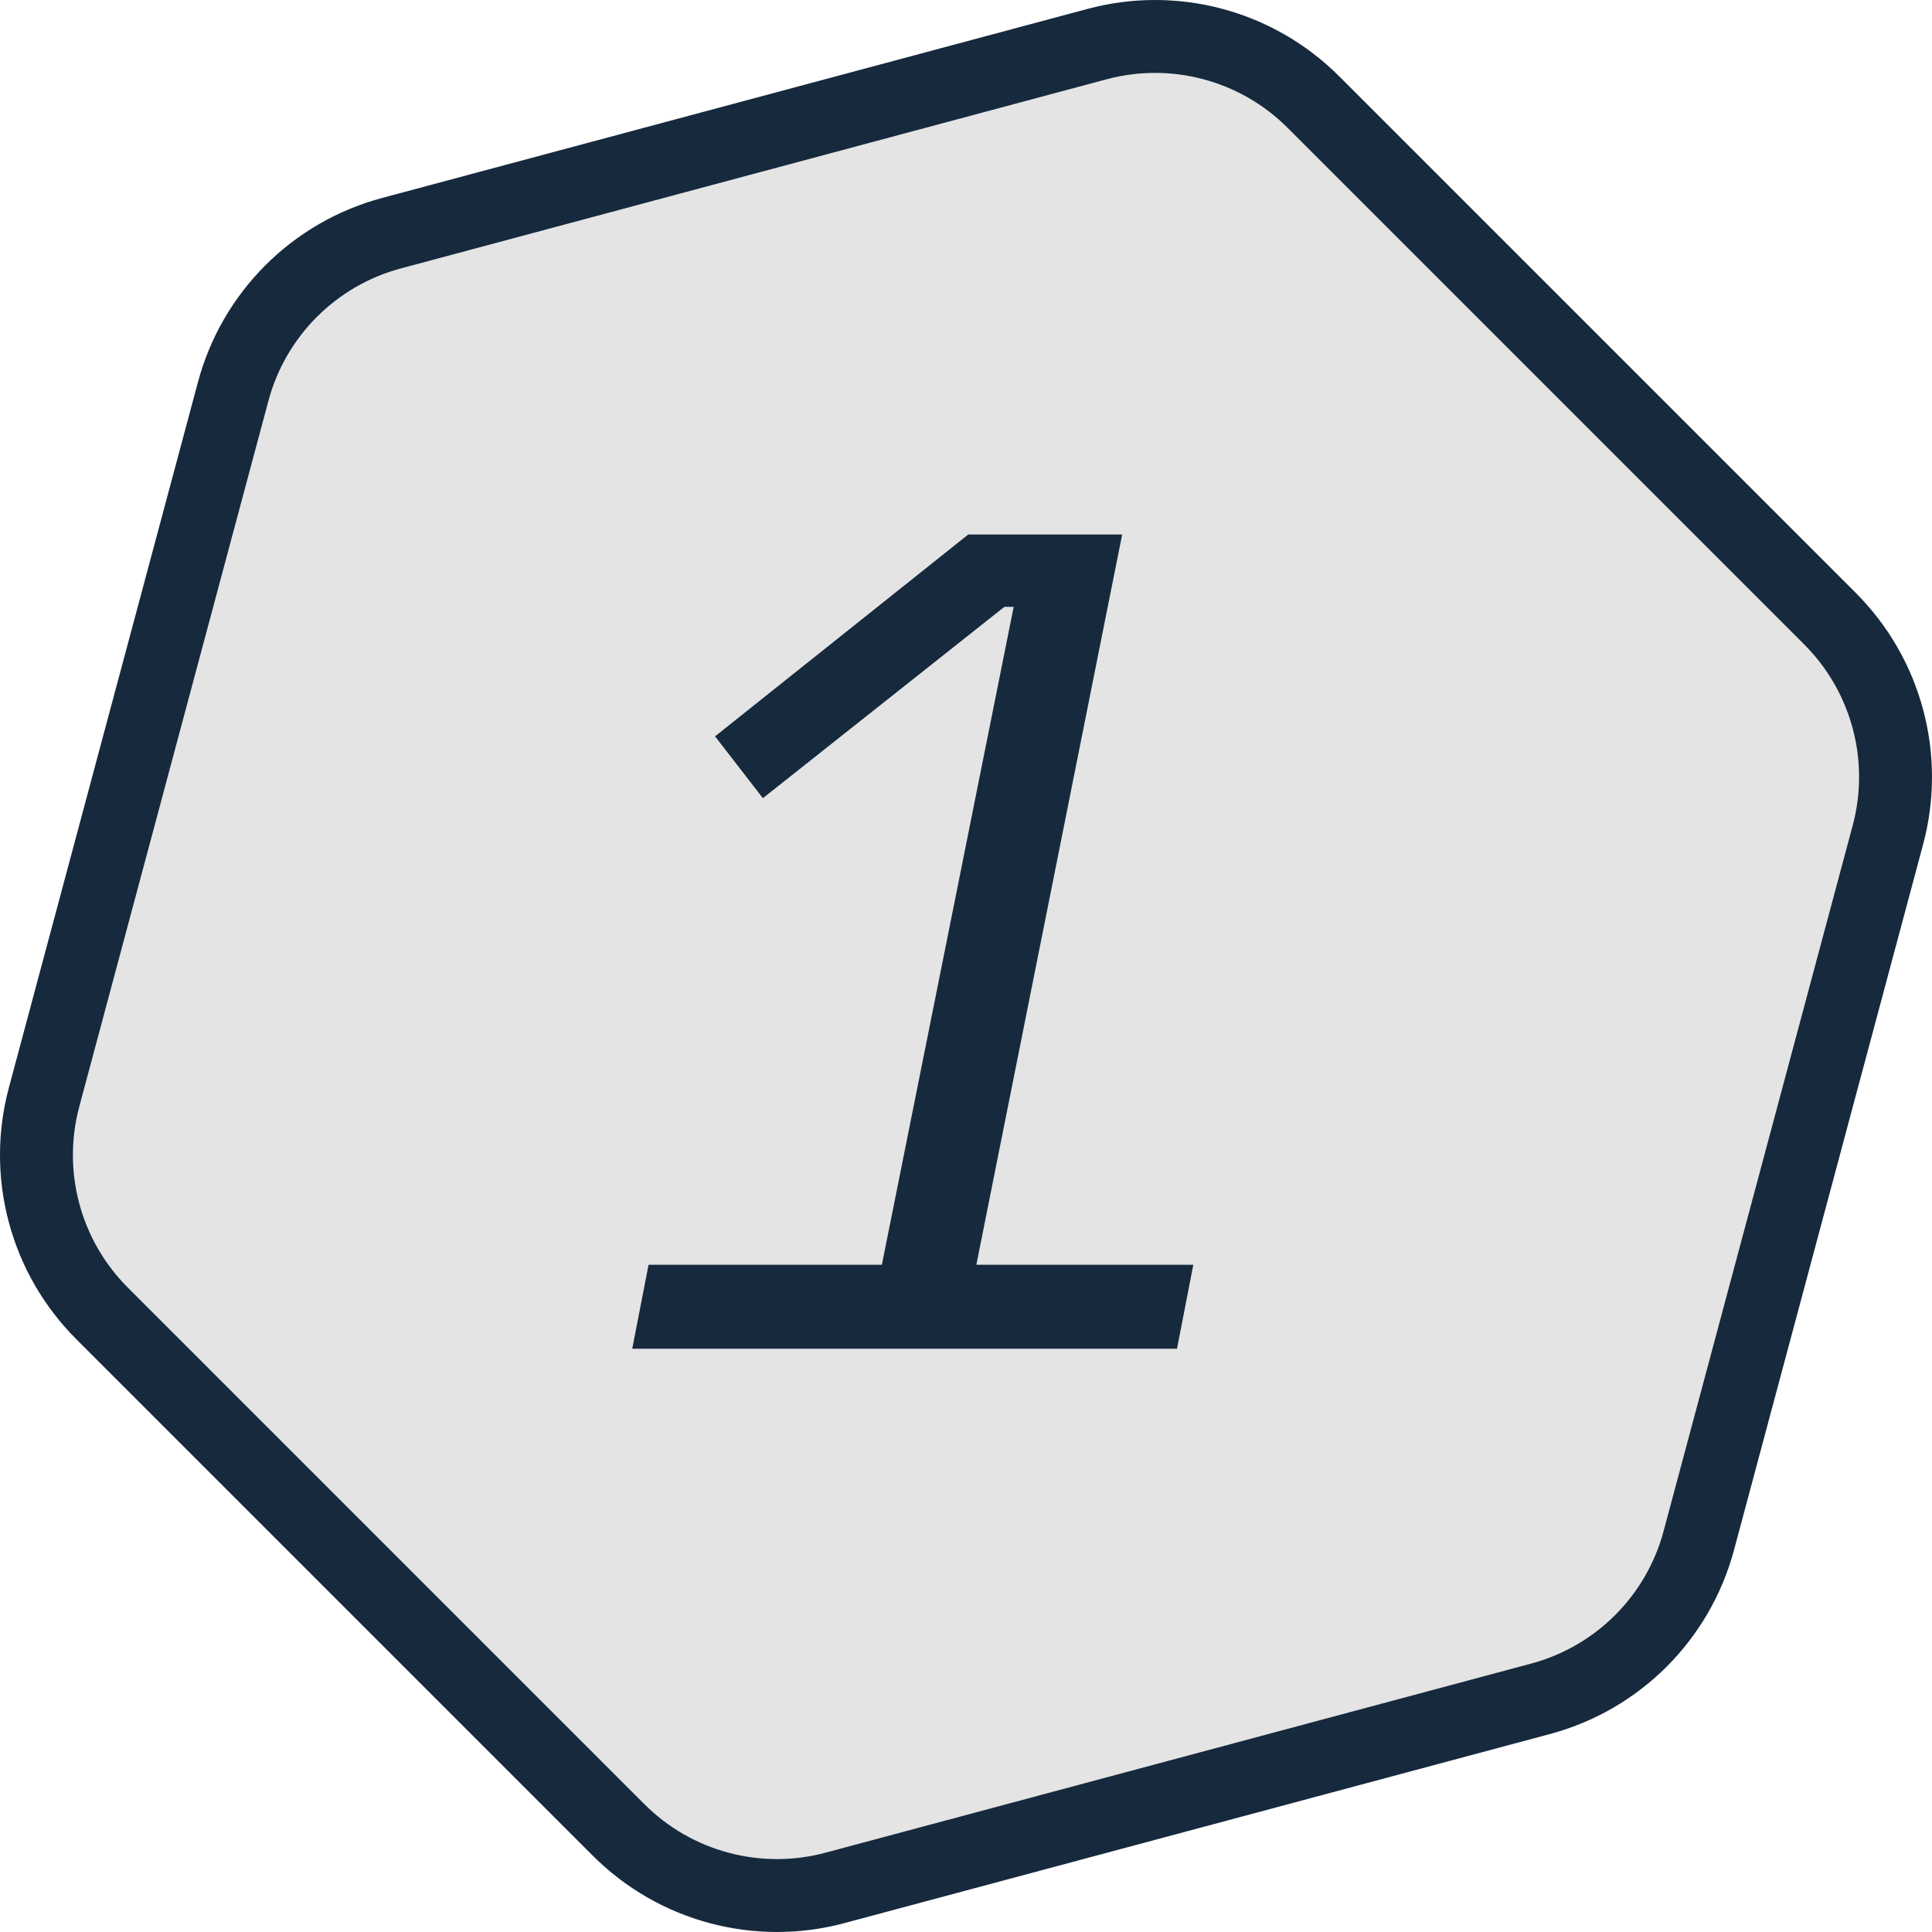 <?xml version="1.0" encoding="UTF-8"?> <svg xmlns="http://www.w3.org/2000/svg" width="53" height="53" viewBox="0 0 53 53" fill="none"> <path d="M36.029 2.799L50.201 16.971C51.752 18.522 52.358 20.783 51.791 22.902L46.603 42.261C46.036 44.38 44.38 46.036 42.261 46.603L22.902 51.791C20.783 52.358 18.522 51.752 16.971 50.201L2.799 36.029C1.247 34.478 0.642 32.217 1.209 30.098L6.397 10.739C6.964 8.62 8.62 6.964 10.739 6.397L30.098 1.209C32.217 0.642 34.478 1.247 36.029 2.799Z" fill="#E4E4E4" stroke="#16293D" stroke-width="2"></path> <path d="M17.344 37L17.792 34.696H24.192L27.808 16.648H27.552L20.928 21.896L19.616 20.2L26.56 14.664H30.784L26.784 34.696H32.736L32.288 37H17.344Z" fill="#16293D"></path> </svg> 